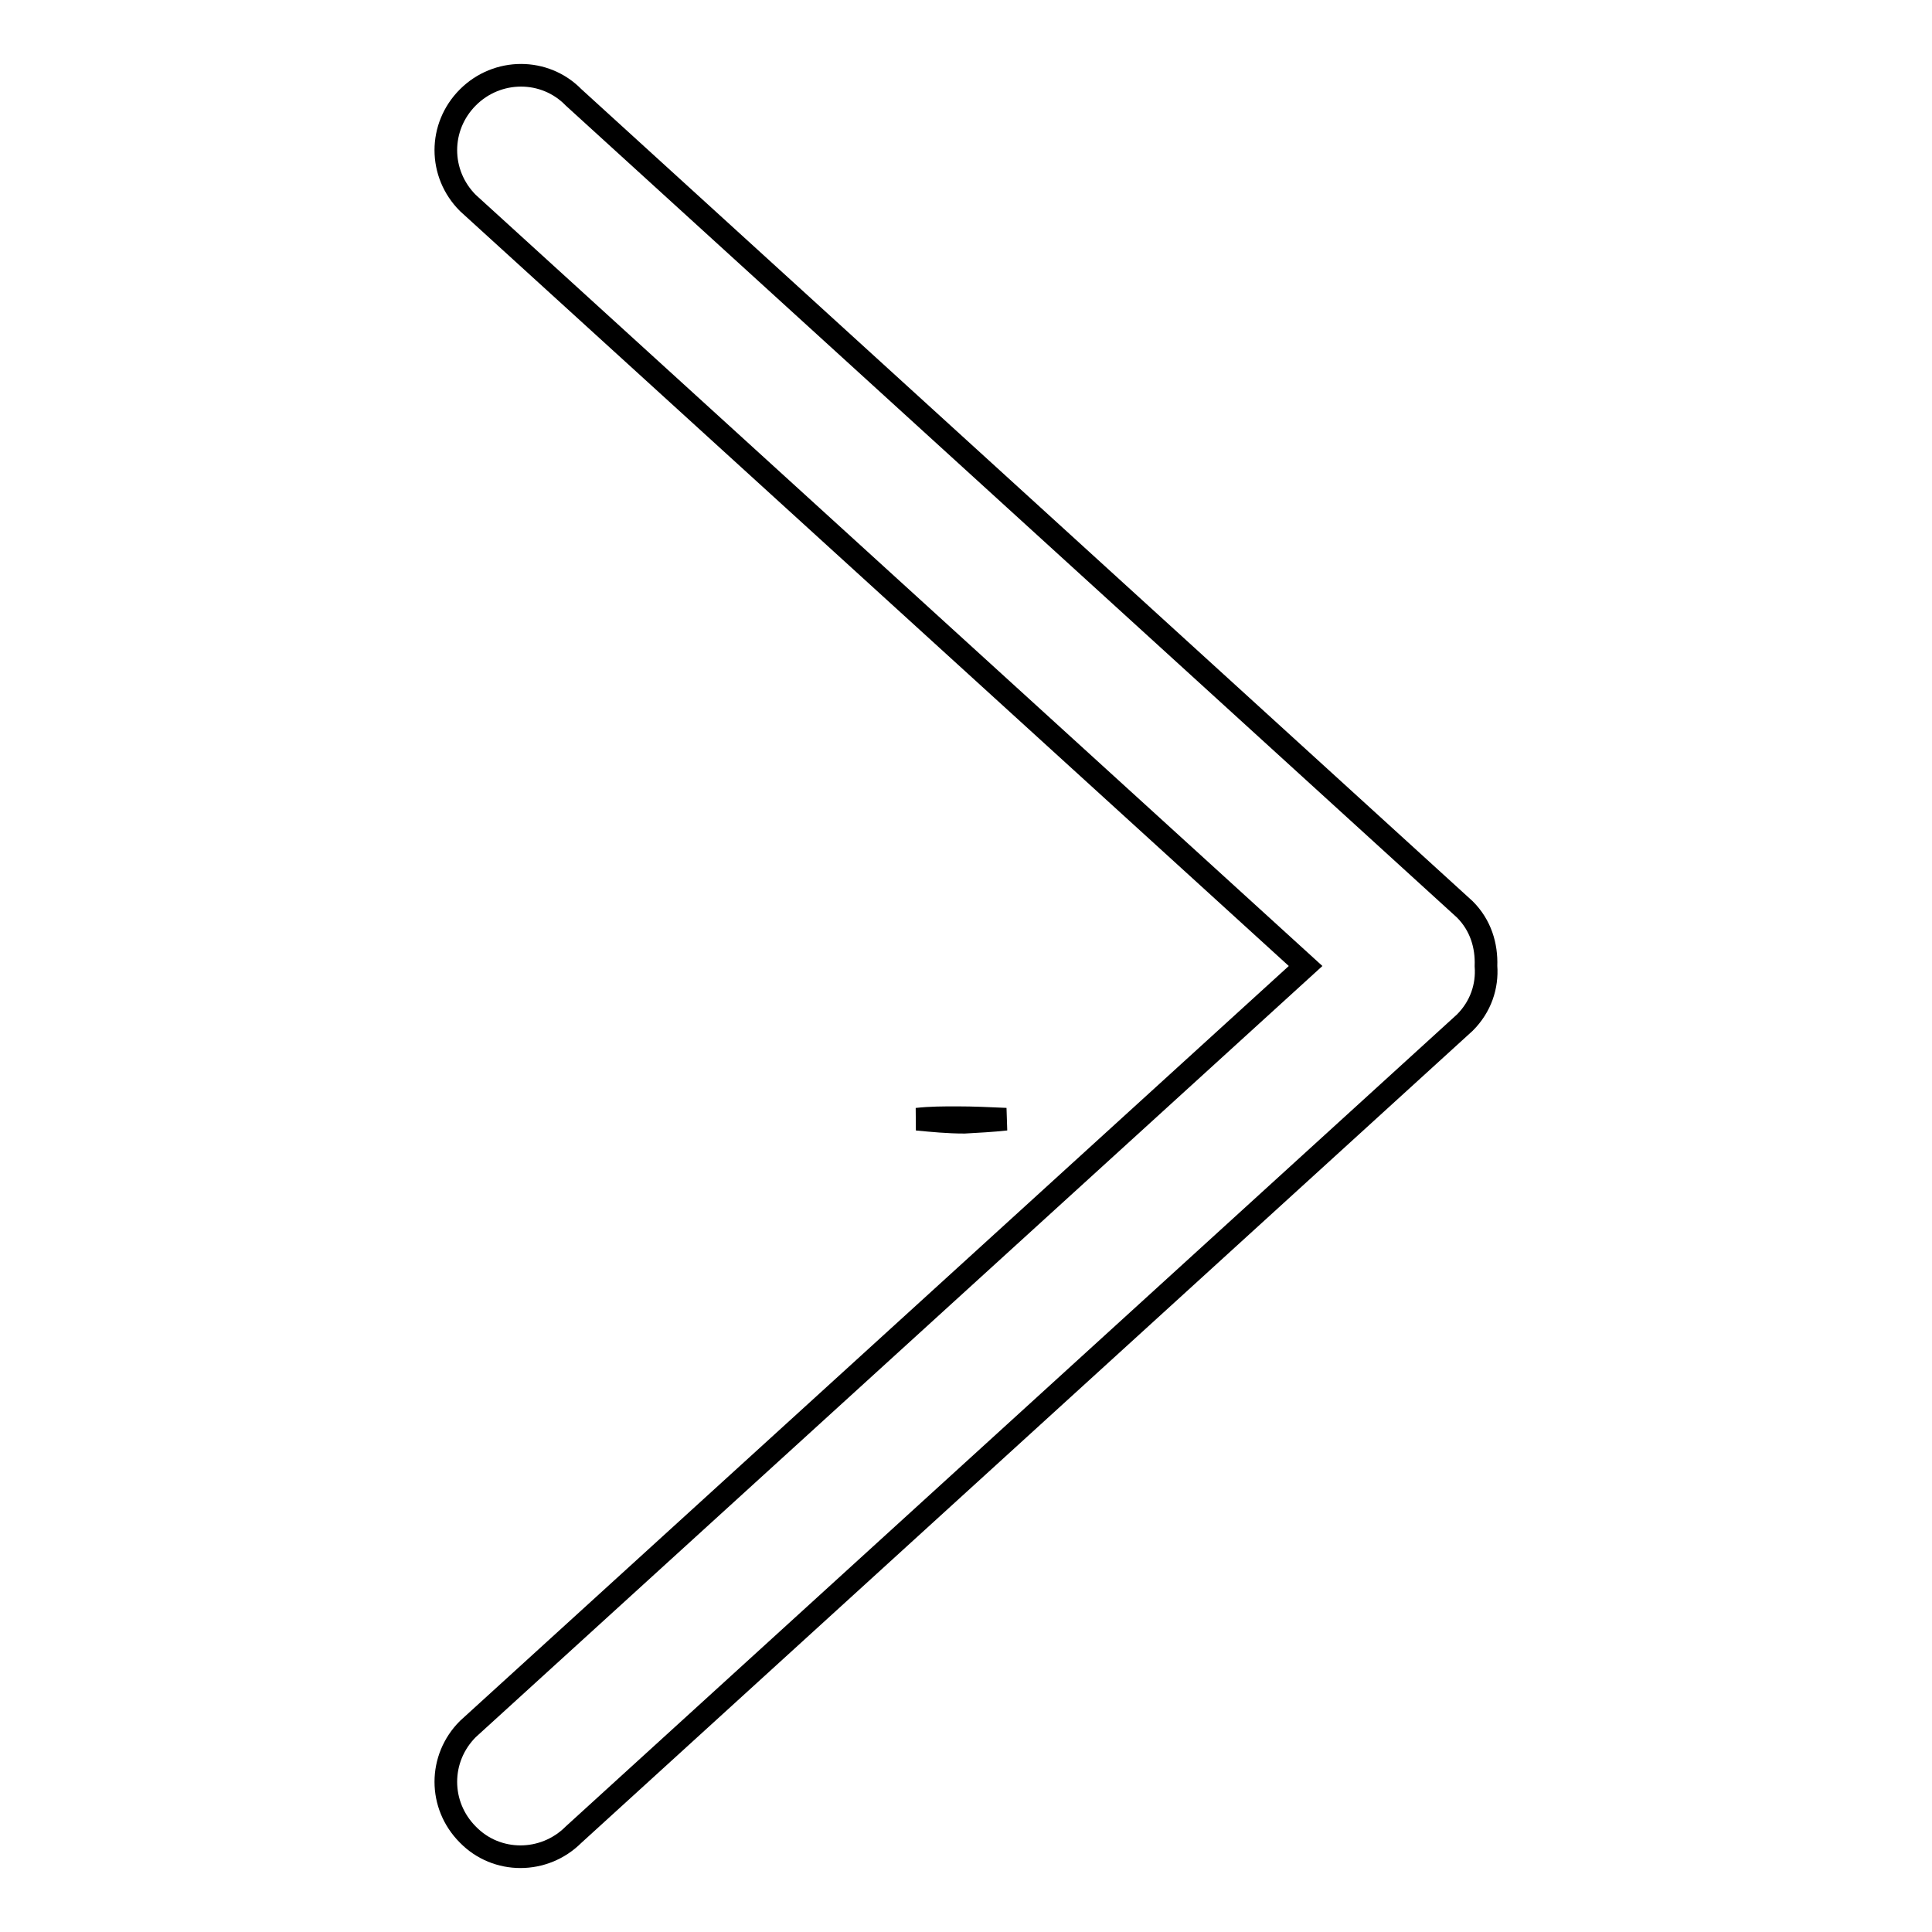 <?xml version="1.0" encoding="utf-8"?>
<!-- Svg Vector Icons : http://www.onlinewebfonts.com/icon -->
<!DOCTYPE svg PUBLIC "-//W3C//DTD SVG 1.1//EN" "http://www.w3.org/Graphics/SVG/1.1/DTD/svg11.dtd">
<svg version="1.1" xmlns="http://www.w3.org/2000/svg" xmlns:xlink="http://www.w3.org/1999/xlink" x="0px" y="0px" viewBox="0 0 256 256" enable-background="new 0 0 256 256" xml:space="preserve">
<g><g><path stroke-width="3" fill-opacity="0" stroke="#000000"  d="M133.3,148.3c-2.2-0.1-4.3-0.2-6.5-0.2c-1.8,0-3.5,0-5.3,0.2c2.1,0.2,4.1,0.4,6.3,0.4C129.6,148.6,131.5,148.5,133.3,148.3z"/><path stroke-width="3" fill-opacity="0" stroke="#000000"  d="M194.1,135.5L76,243.1c-3.9,3.9-10.2,3.9-14,0c-3.9-3.9-3.9-10.1,0-14L173,128L62,26.9c-3.9-3.9-3.9-10.1,0-14c3.9-3.9,10.2-3.9,14,0l118.1,107.6c2.1,2.1,2.9,4.8,2.8,7.5C197.1,130.7,196.2,133.4,194.1,135.5z"/></g></g>
</svg>